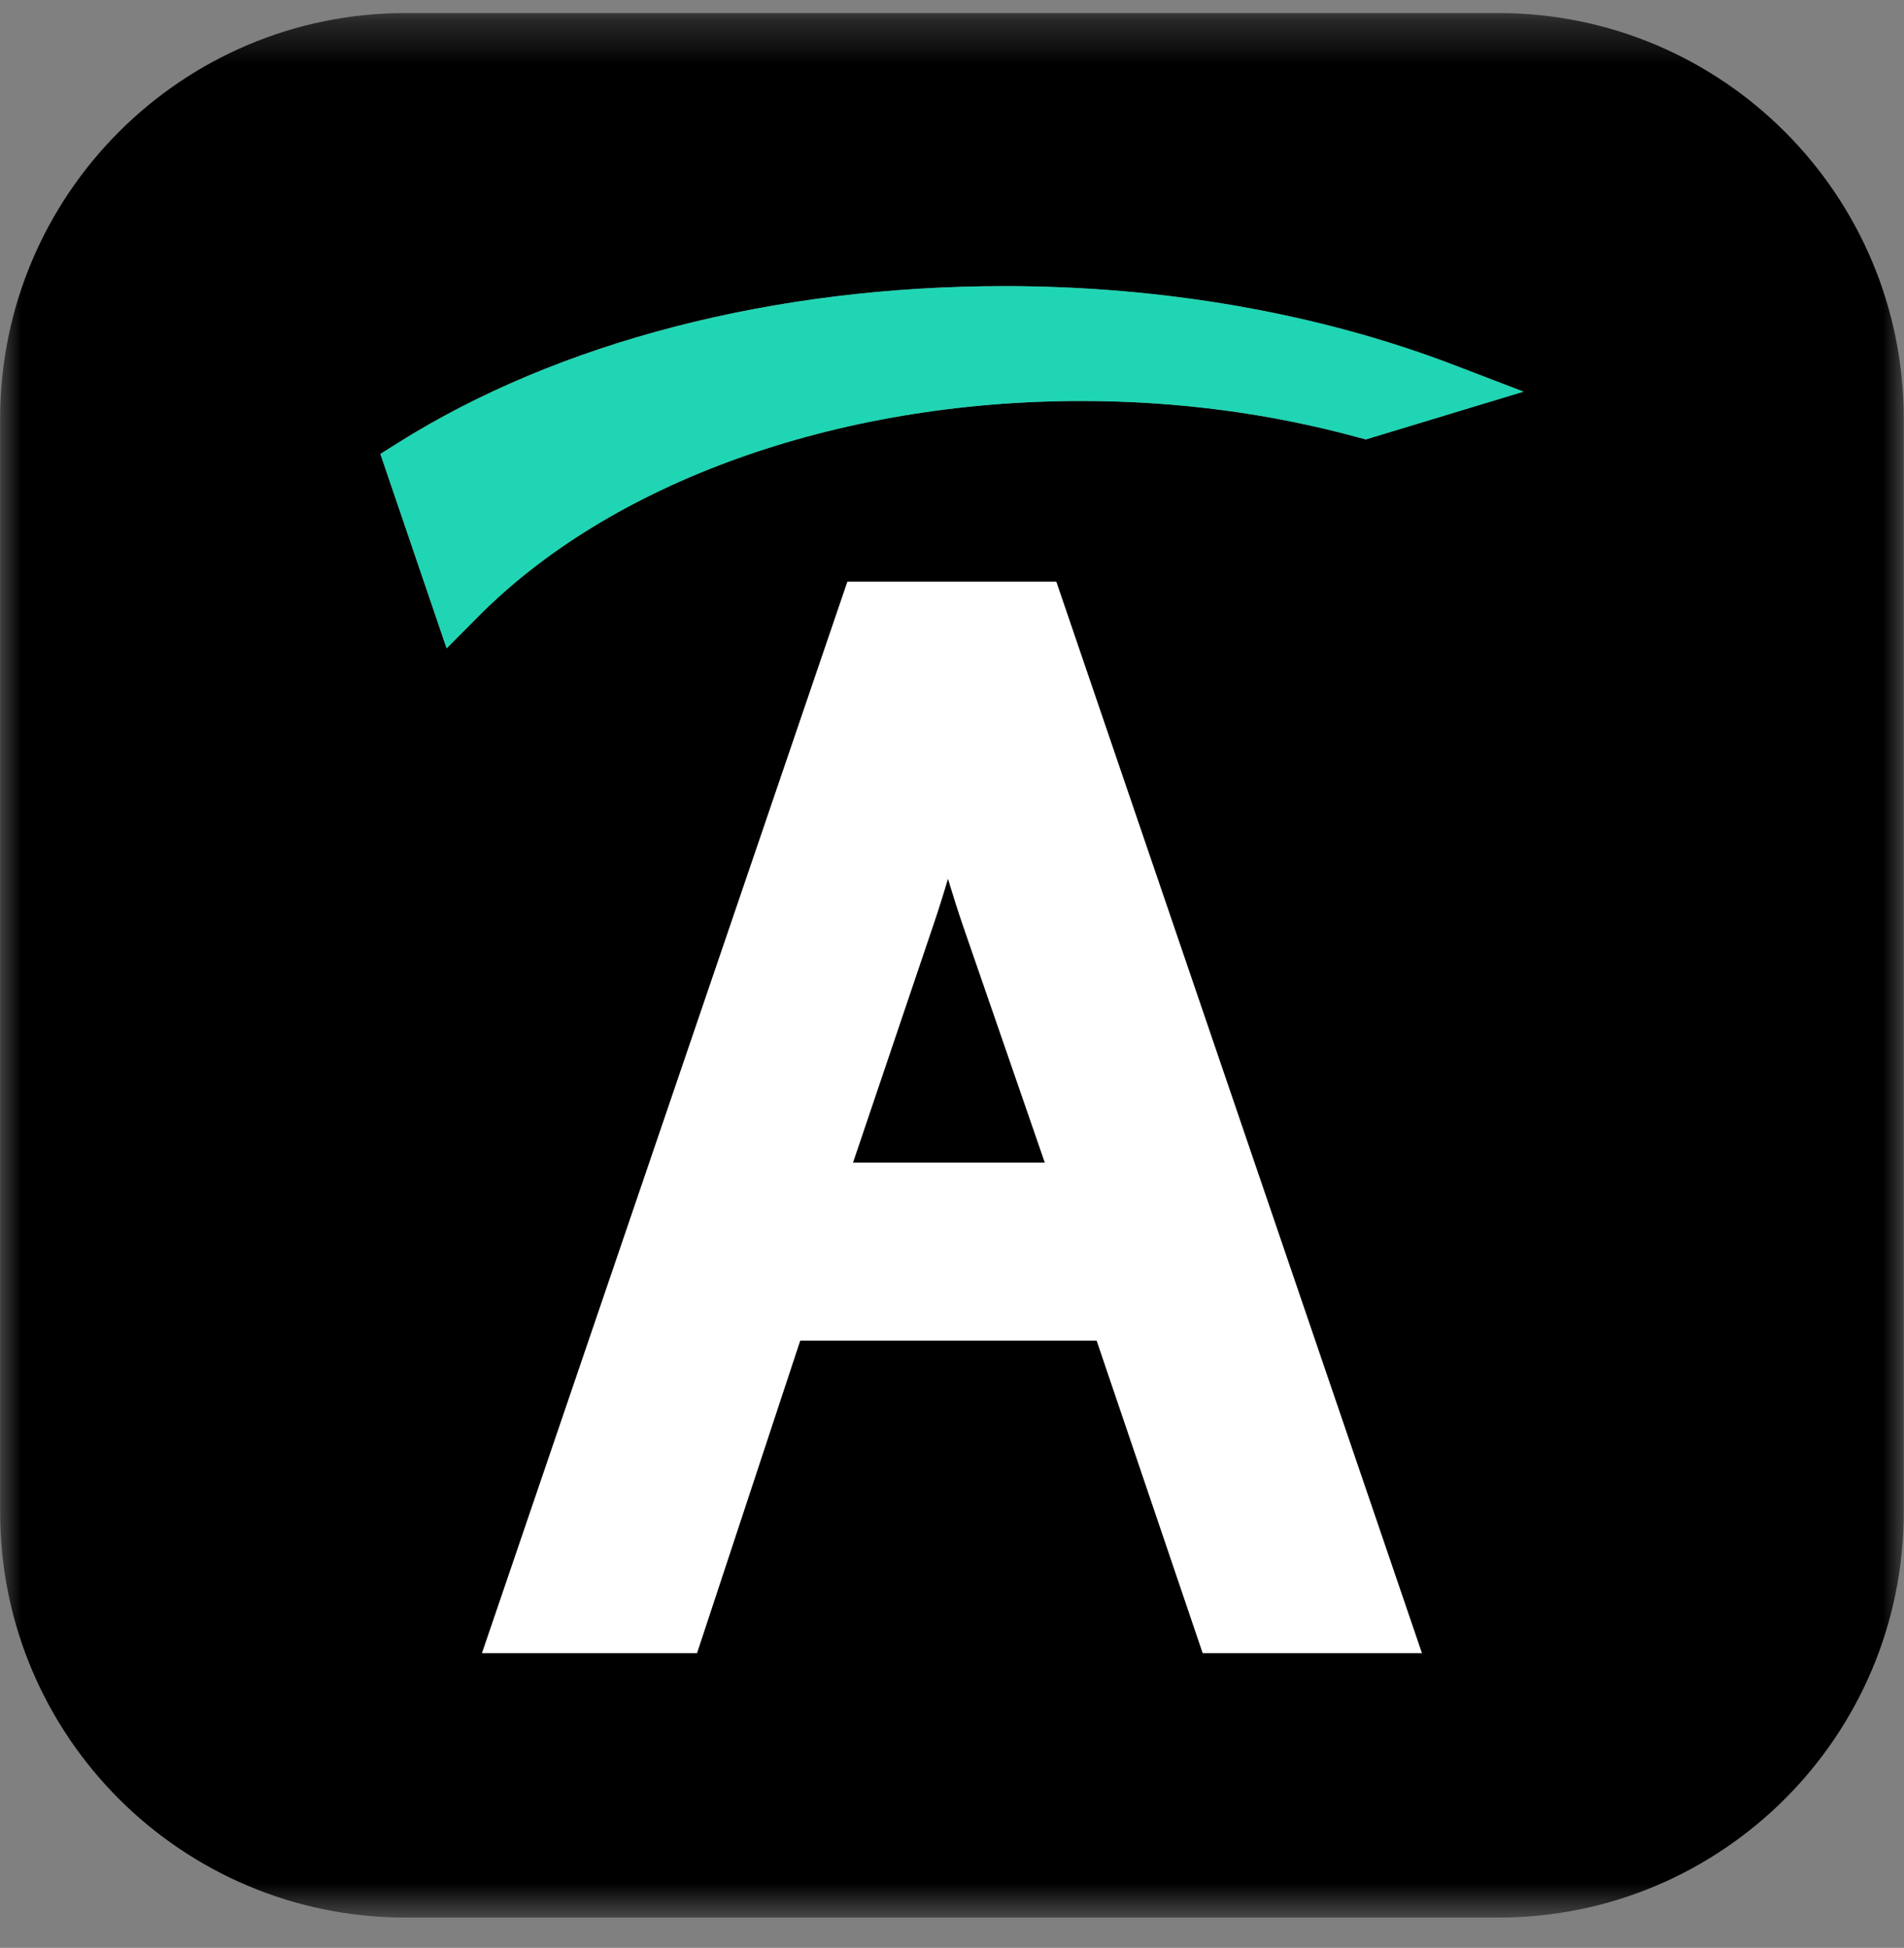 <svg width="44" height="45" viewBox="0 0 44 45" fill="none" xmlns="http://www.w3.org/2000/svg">
<rect x="0" y="0" width="44" height="45" fill="#808080" stroke="none"/>
<g clip-path="url(#clip0_1273_21064)">
<mask id="mask0_1273_21064" style="mask-type:luminance" maskUnits="userSpaceOnUse" x="-1" y="0" width="45" height="45">
<path d="M43.999 0.301H-0.001V44.301H43.999V0.301Z" fill="white"/>
</mask>
<g mask="url(#mask0_1273_21064)">
<path d="M24.146 26.859H19.711L21.555 21.408C21.682 21.038 21.797 20.668 21.907 20.299C22.021 20.673 22.14 21.056 22.276 21.447L24.146 26.859Z" fill="black"/>
<path d="M34.622 0.301H9.375C4.201 0.301 0.003 4.498 0.003 9.673V34.933C0.003 40.108 4.196 44.301 9.375 44.301H34.622C39.797 44.301 43.994 40.108 43.994 34.933V9.673C43.994 4.498 39.797 0.301 34.622 0.301ZM27.793 38.189L25.343 30.969H18.492L16.107 38.189H11.139L19.583 13.439H24.41L32.858 38.189H27.793ZM31.564 10.152L31.397 10.108C29.36 9.55 27.204 9.264 24.991 9.264C19.314 9.264 14.087 11.147 11.003 14.293L10.321 14.979L8.79 10.487L9.19 10.236C12.899 7.9 17.884 6.61 23.217 6.61C26.896 6.61 30.477 7.24 33.575 8.423L35.207 9.048L31.564 10.152Z" fill="black"/>
<path d="M24.41 13.44H19.583L11.14 38.19H16.107L18.492 30.969H25.343L27.794 38.19H32.858L24.41 13.44ZM19.711 26.86L21.555 21.408C21.682 21.038 21.797 20.669 21.907 20.299C22.021 20.673 22.14 21.056 22.276 21.448L24.146 26.86H19.711Z" fill="white"/>
<path d="M35.208 9.048L31.564 10.152L31.397 10.108C29.36 9.55 27.204 9.264 24.991 9.264C19.315 9.264 14.088 11.147 11.003 14.293L10.321 14.979L8.79 10.487L9.19 10.236C12.9 7.9 17.885 6.61 23.218 6.61C26.896 6.61 30.478 7.24 33.575 8.423L35.208 9.048Z" fill="#20D5B3"/>
</g>
</g>
<defs>
<clipPath id="clip0_1273_21064">
<rect width="44" height="44" fill="white" transform="translate(0 0.3)"/>
</clipPath>
</defs>
</svg>
